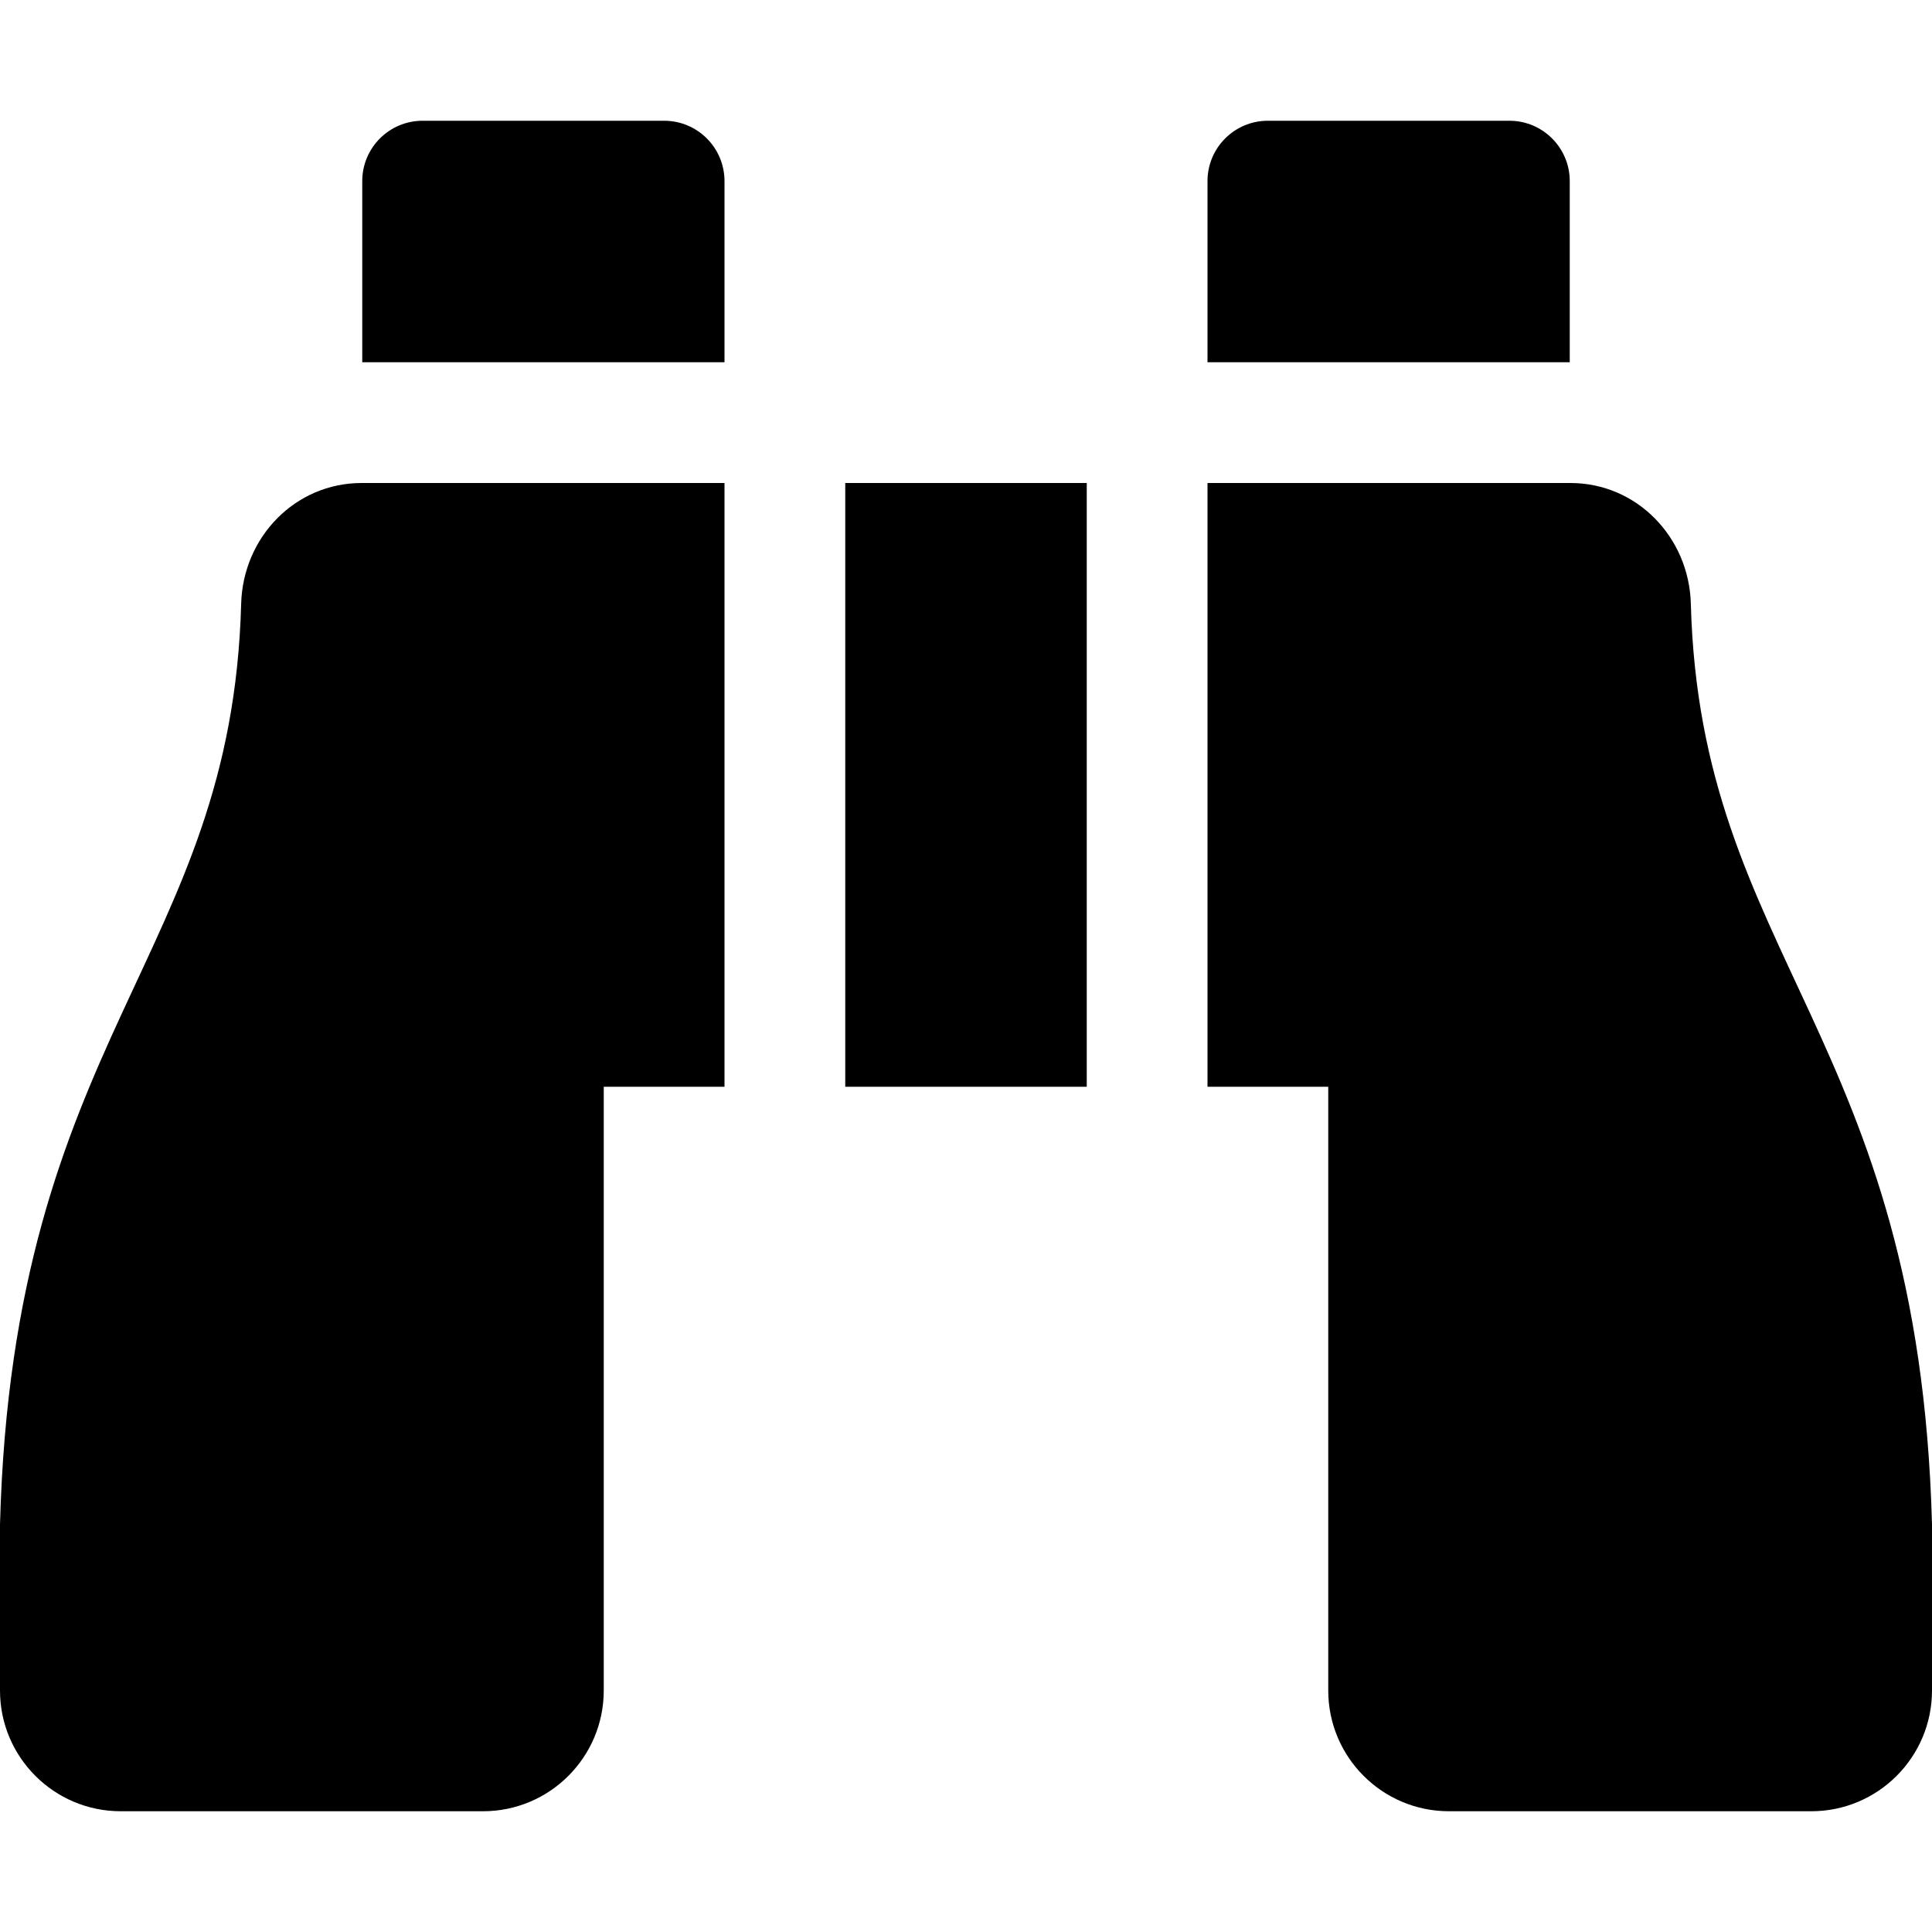 <?xml version="1.0" encoding="utf-8"?>
<svg fill="#000000" width="800px" height="800px" viewBox="0 0 512 512" xmlns="http://www.w3.org/2000/svg"><path d="M416 48c0-8.84-7.16-16-16-16h-64c-8.84 0-16 7.16-16 16v48h96V48zM63.91 159.99C61.4 253.84 3.46 274.22 0 404v44c0 17.67 14.33 32 32 32h96c17.67 0 32-14.33 32-32V288h32V128H95.84c-17.63 0-31.45 14.37-31.93 31.99zm384.18 0c-.48-17.62-14.3-31.99-31.93-31.99H320v160h32v160c0 17.67 14.33 32 32 32h96c17.67 0 32-14.33 32-32v-44c-3.46-129.78-61.4-150.16-63.91-244.01zM176 32h-64c-8.84 0-16 7.16-16 16v48h96V48c0-8.84-7.16-16-16-16zm48 256h64V128h-64v160z"/></svg>